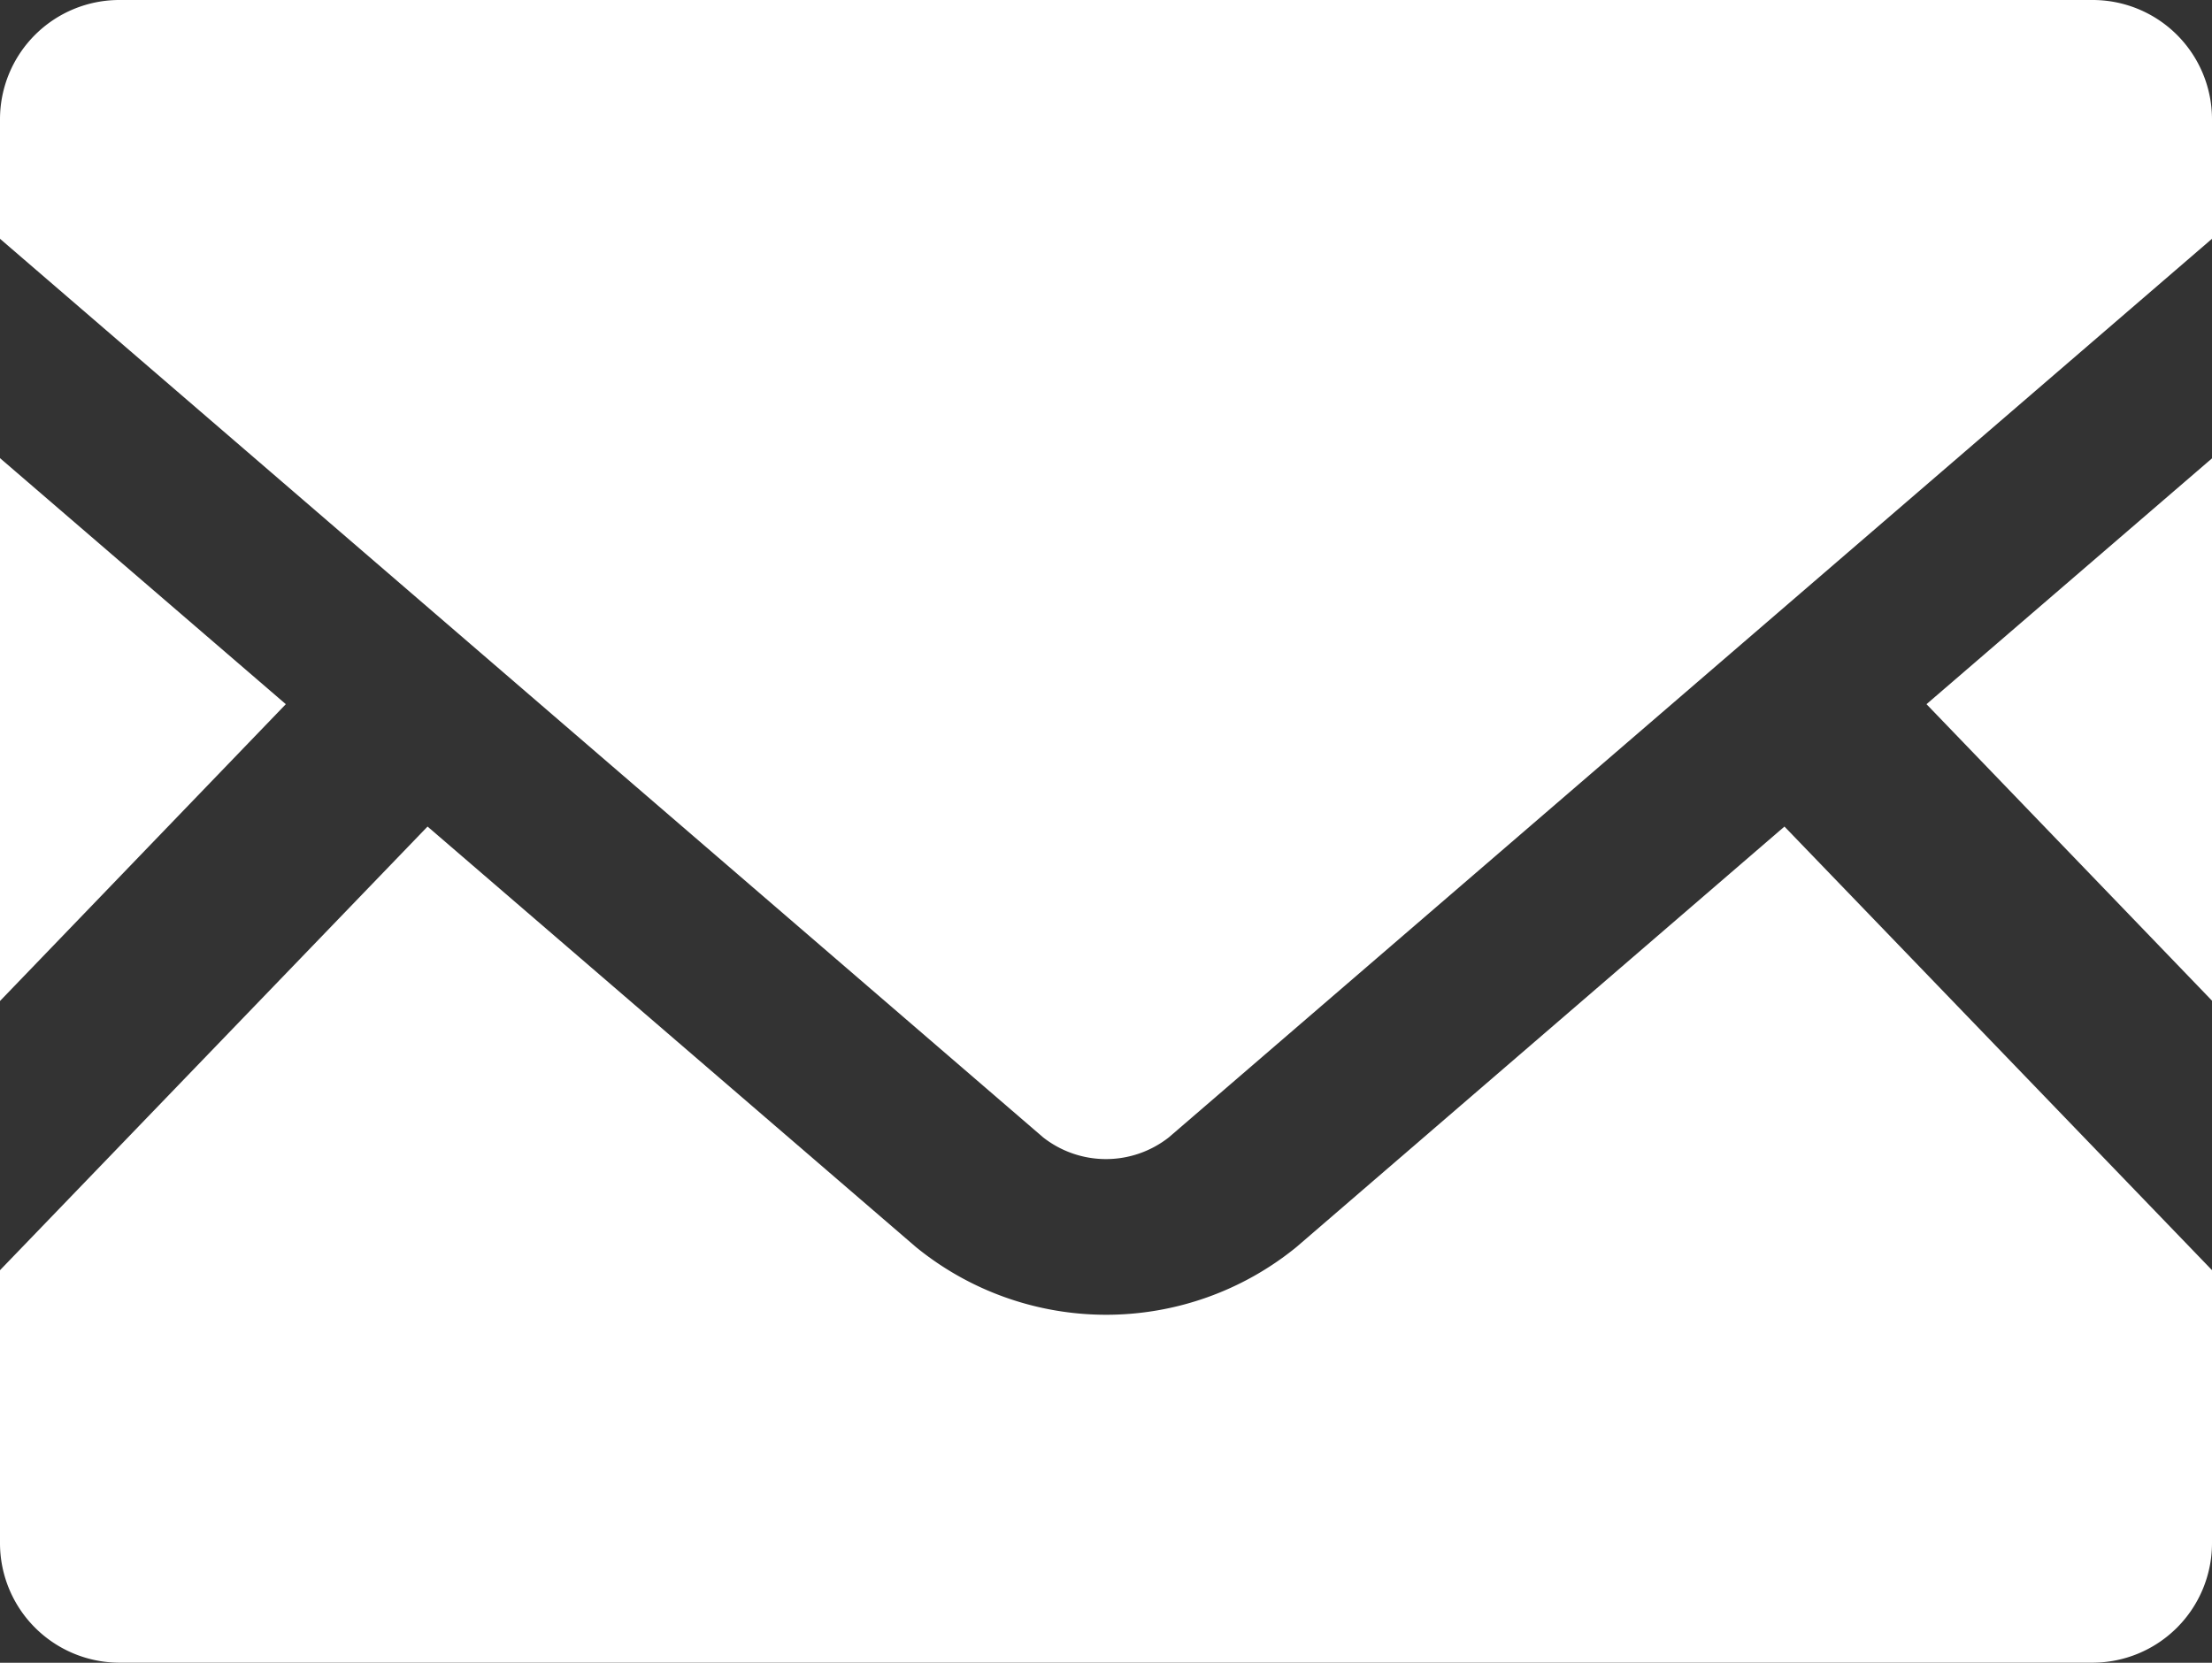 <svg id="グループ_25" data-name="グループ 25" xmlns="http://www.w3.org/2000/svg" xmlns:xlink="http://www.w3.org/1999/xlink" width="42" height="31.579" viewBox="0 0 42 31.579">
  <rect x="0" y="0" width="42" height="31.579" fill="#333333" stroke="none"/>
  <defs>
    <clipPath id="clip-path">
      <rect id="長方形_5" data-name="長方形 5" width="42" height="31.579" fill="#fff"/>
    </clipPath>
  </defs>
  <path id="パス_7" data-name="パス 7" d="M445.92,110.753l5.421,5.631v-10.3Z" transform="translate(-409.341 -97.379)" fill="#fff"/>
  <path id="パス_8" data-name="パス 8" d="M0,116.39l5.427-5.637L0,106.08Z" transform="translate(0 -97.379)" fill="#fff"/>
  <g id="グループ_4" data-name="グループ 4" clip-path="url(#clip-path)">
    <path id="パス_9" data-name="パス 9" d="M42,199.786v5.184a2.271,2.271,0,0,1-2.271,2.271H2.271A2.271,2.271,0,0,1,0,204.971v-5.184l8.118-8.426,9.273,7.986a5.716,5.716,0,0,0,7.225,0l9.266-7.986Z" transform="translate(0 -175.663)" fill="#fff"/>
    <path id="パス_10" data-name="パス 10" d="M42,2.264V4.535L22.194,21.6a1.932,1.932,0,0,1-2.389,0L0,4.535V2.264A2.266,2.266,0,0,1,2.271,0H39.729A2.266,2.266,0,0,1,42,2.264" transform="translate(0 0)" fill="#fff"/>
  </g>
</svg>
